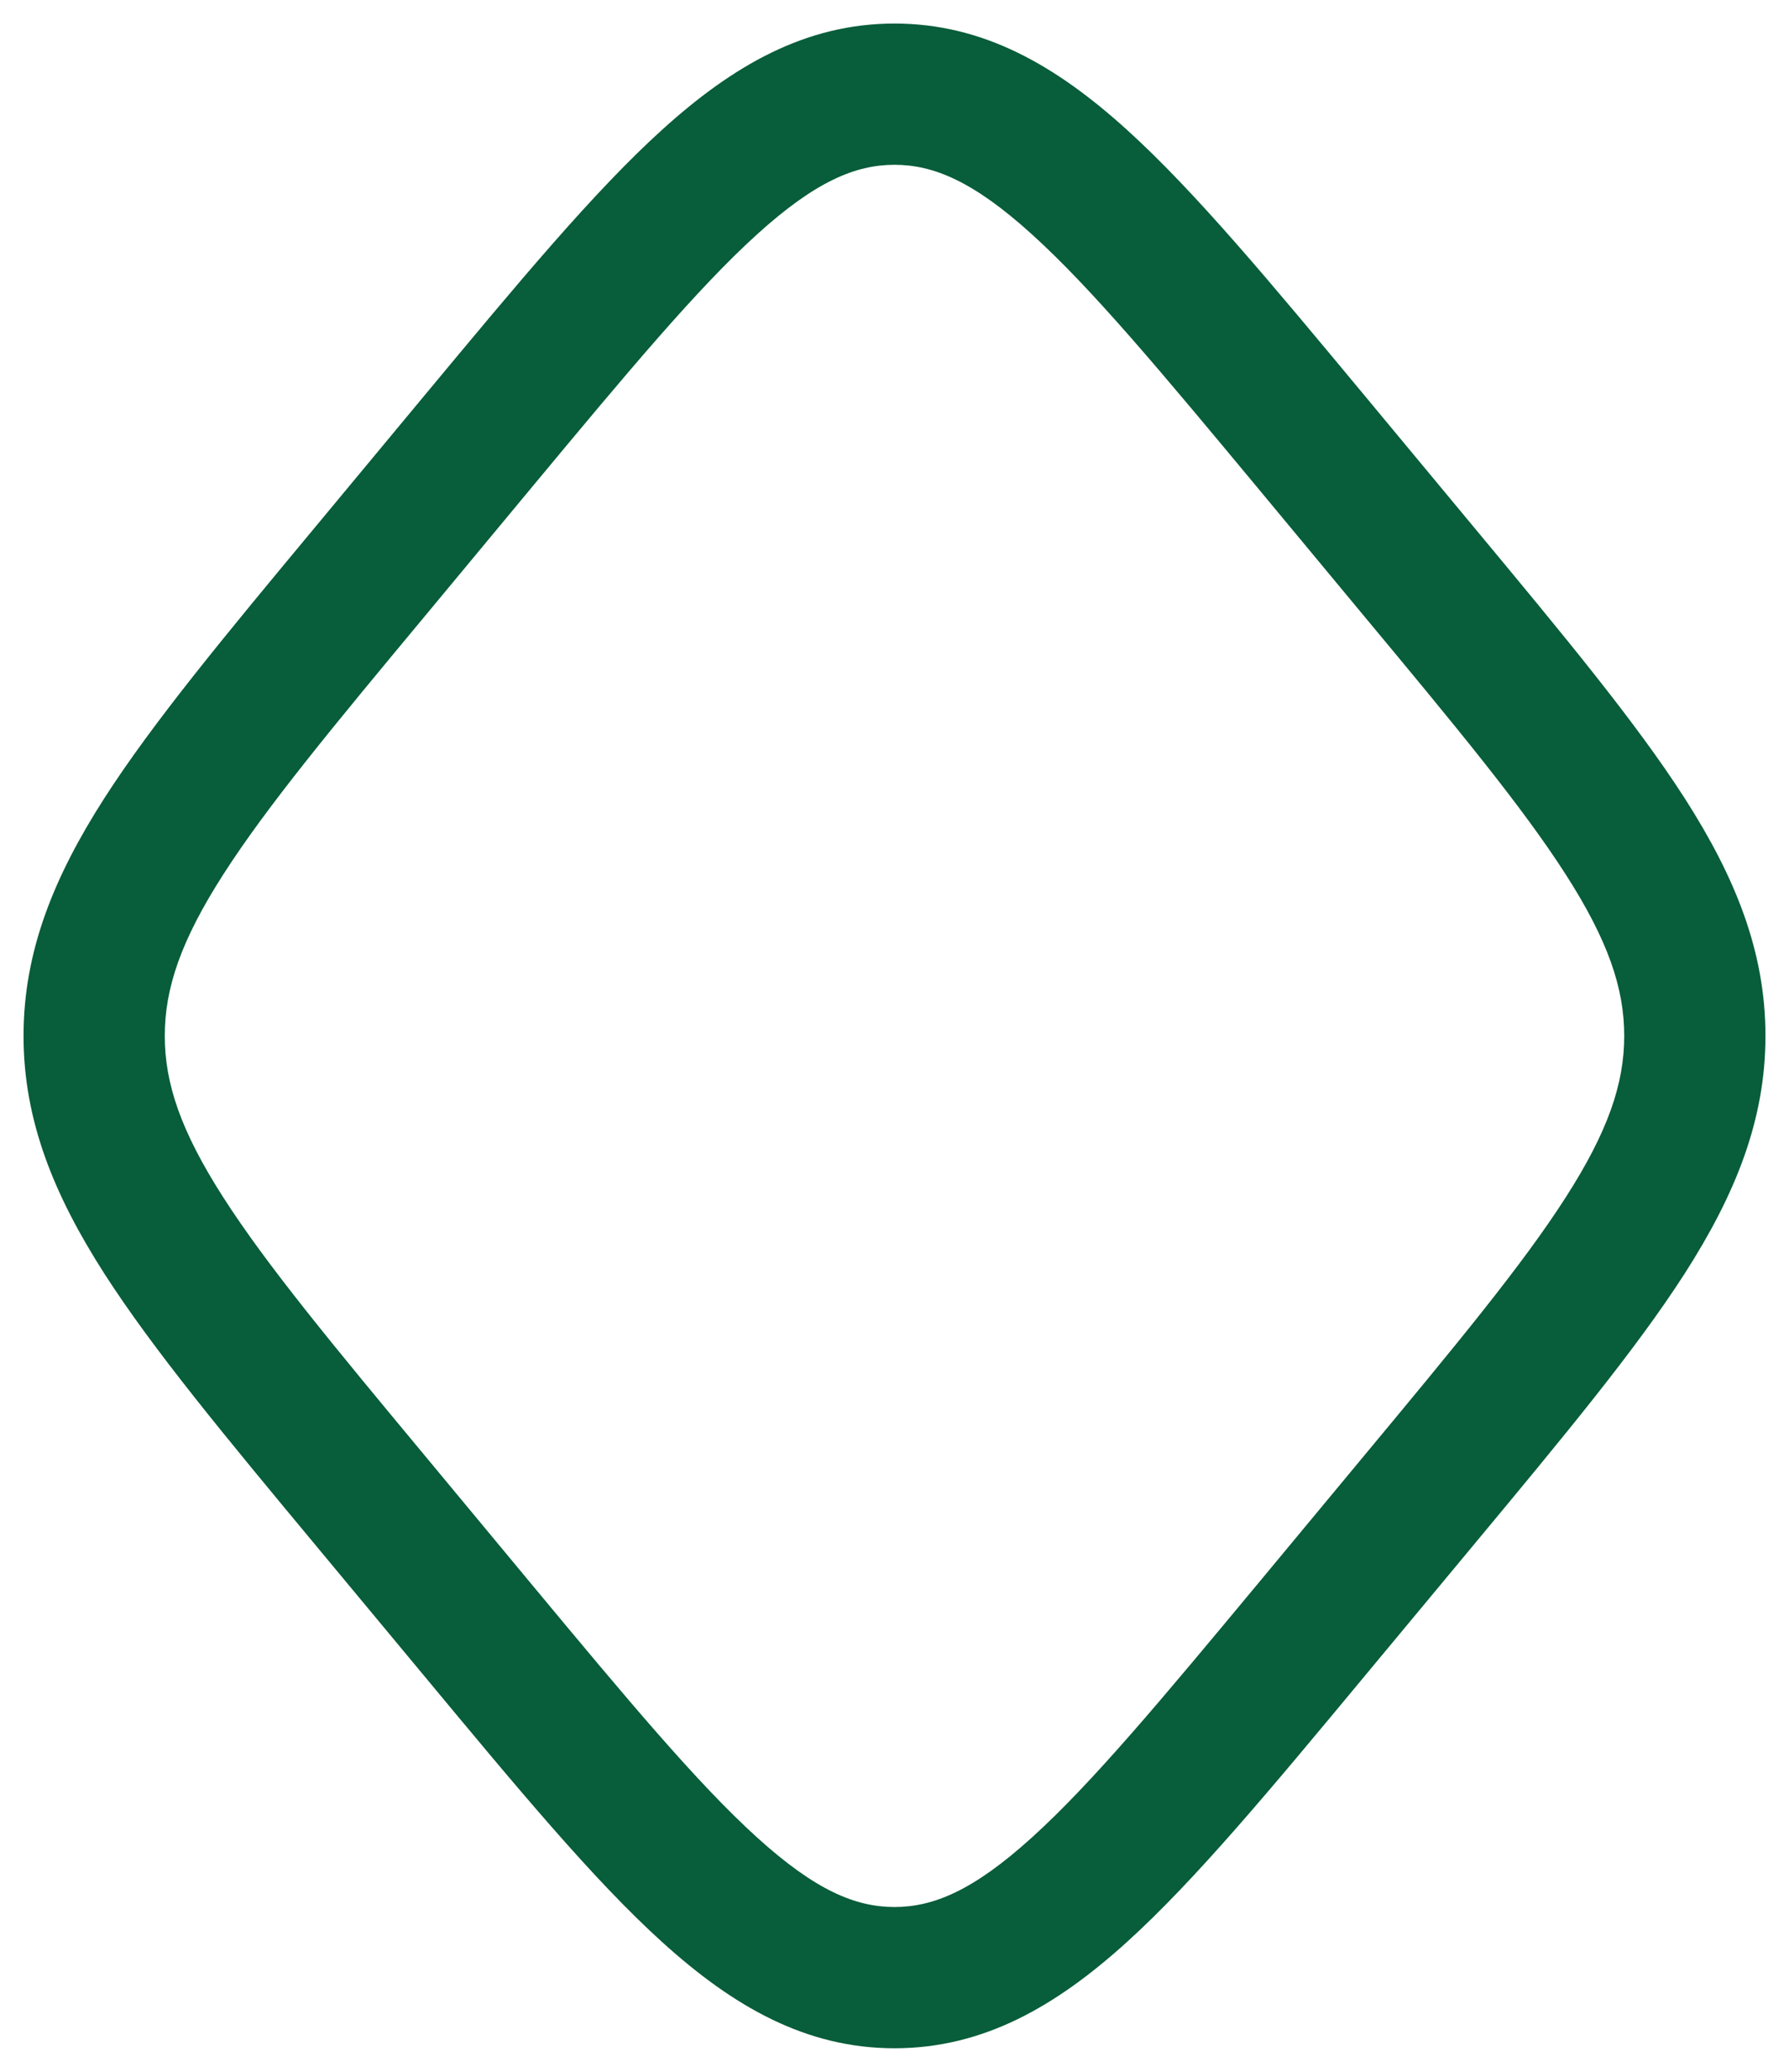 <svg width="19" height="22" viewBox="0 0 19 22" fill="none" xmlns="http://www.w3.org/2000/svg">
<path fill-rule="evenodd" clip-rule="evenodd" d="M8.041 2.488C7.404 3.065 6.668 3.947 5.621 5.207L4.536 6.514C3.537 7.715 2.833 8.565 2.371 9.286C1.92 9.989 1.75 10.495 1.75 11C1.75 11.505 1.92 12.011 2.371 12.714C2.833 13.435 3.537 14.284 4.536 15.486L5.621 16.793C6.668 18.053 7.404 18.935 8.041 19.512C8.662 20.075 9.087 20.25 9.5 20.25C9.913 20.25 10.338 20.075 10.959 19.512C11.597 18.935 12.332 18.053 13.379 16.793L14.464 15.486C15.463 14.284 16.167 13.435 16.629 12.714C17.08 12.011 17.25 11.505 17.25 11C17.25 10.495 17.08 9.989 16.629 9.286C16.167 8.565 15.463 7.715 14.464 6.514L13.379 5.207C12.332 3.947 11.597 3.065 10.959 2.488C10.338 1.925 9.913 1.75 9.5 1.75C9.087 1.75 8.662 1.925 8.041 2.488ZM7.034 1.376C7.784 0.697 8.555 0.25 9.5 0.25C10.445 0.25 11.216 0.697 11.966 1.376C12.692 2.033 13.494 2.999 14.494 4.202L15.65 5.594C16.609 6.748 17.373 7.668 17.892 8.476C18.427 9.311 18.75 10.101 18.75 11C18.75 11.899 18.427 12.689 17.892 13.524C17.373 14.332 16.609 15.252 15.65 16.406L14.494 17.797C13.494 19.001 12.692 19.967 11.966 20.624C11.216 21.303 10.445 21.75 9.5 21.75C8.555 21.75 7.784 21.303 7.034 20.624C6.308 19.967 5.506 19.001 4.506 17.797L3.35 16.406C2.391 15.252 1.627 14.332 1.108 13.524C0.573 12.689 0.25 11.899 0.25 11C0.25 10.101 0.573 9.311 1.108 8.476C1.627 7.668 2.391 6.748 3.35 5.594L4.506 4.202C5.506 2.999 6.308 2.033 7.034 1.376Z" fill="#085D3A"/>
</svg>

